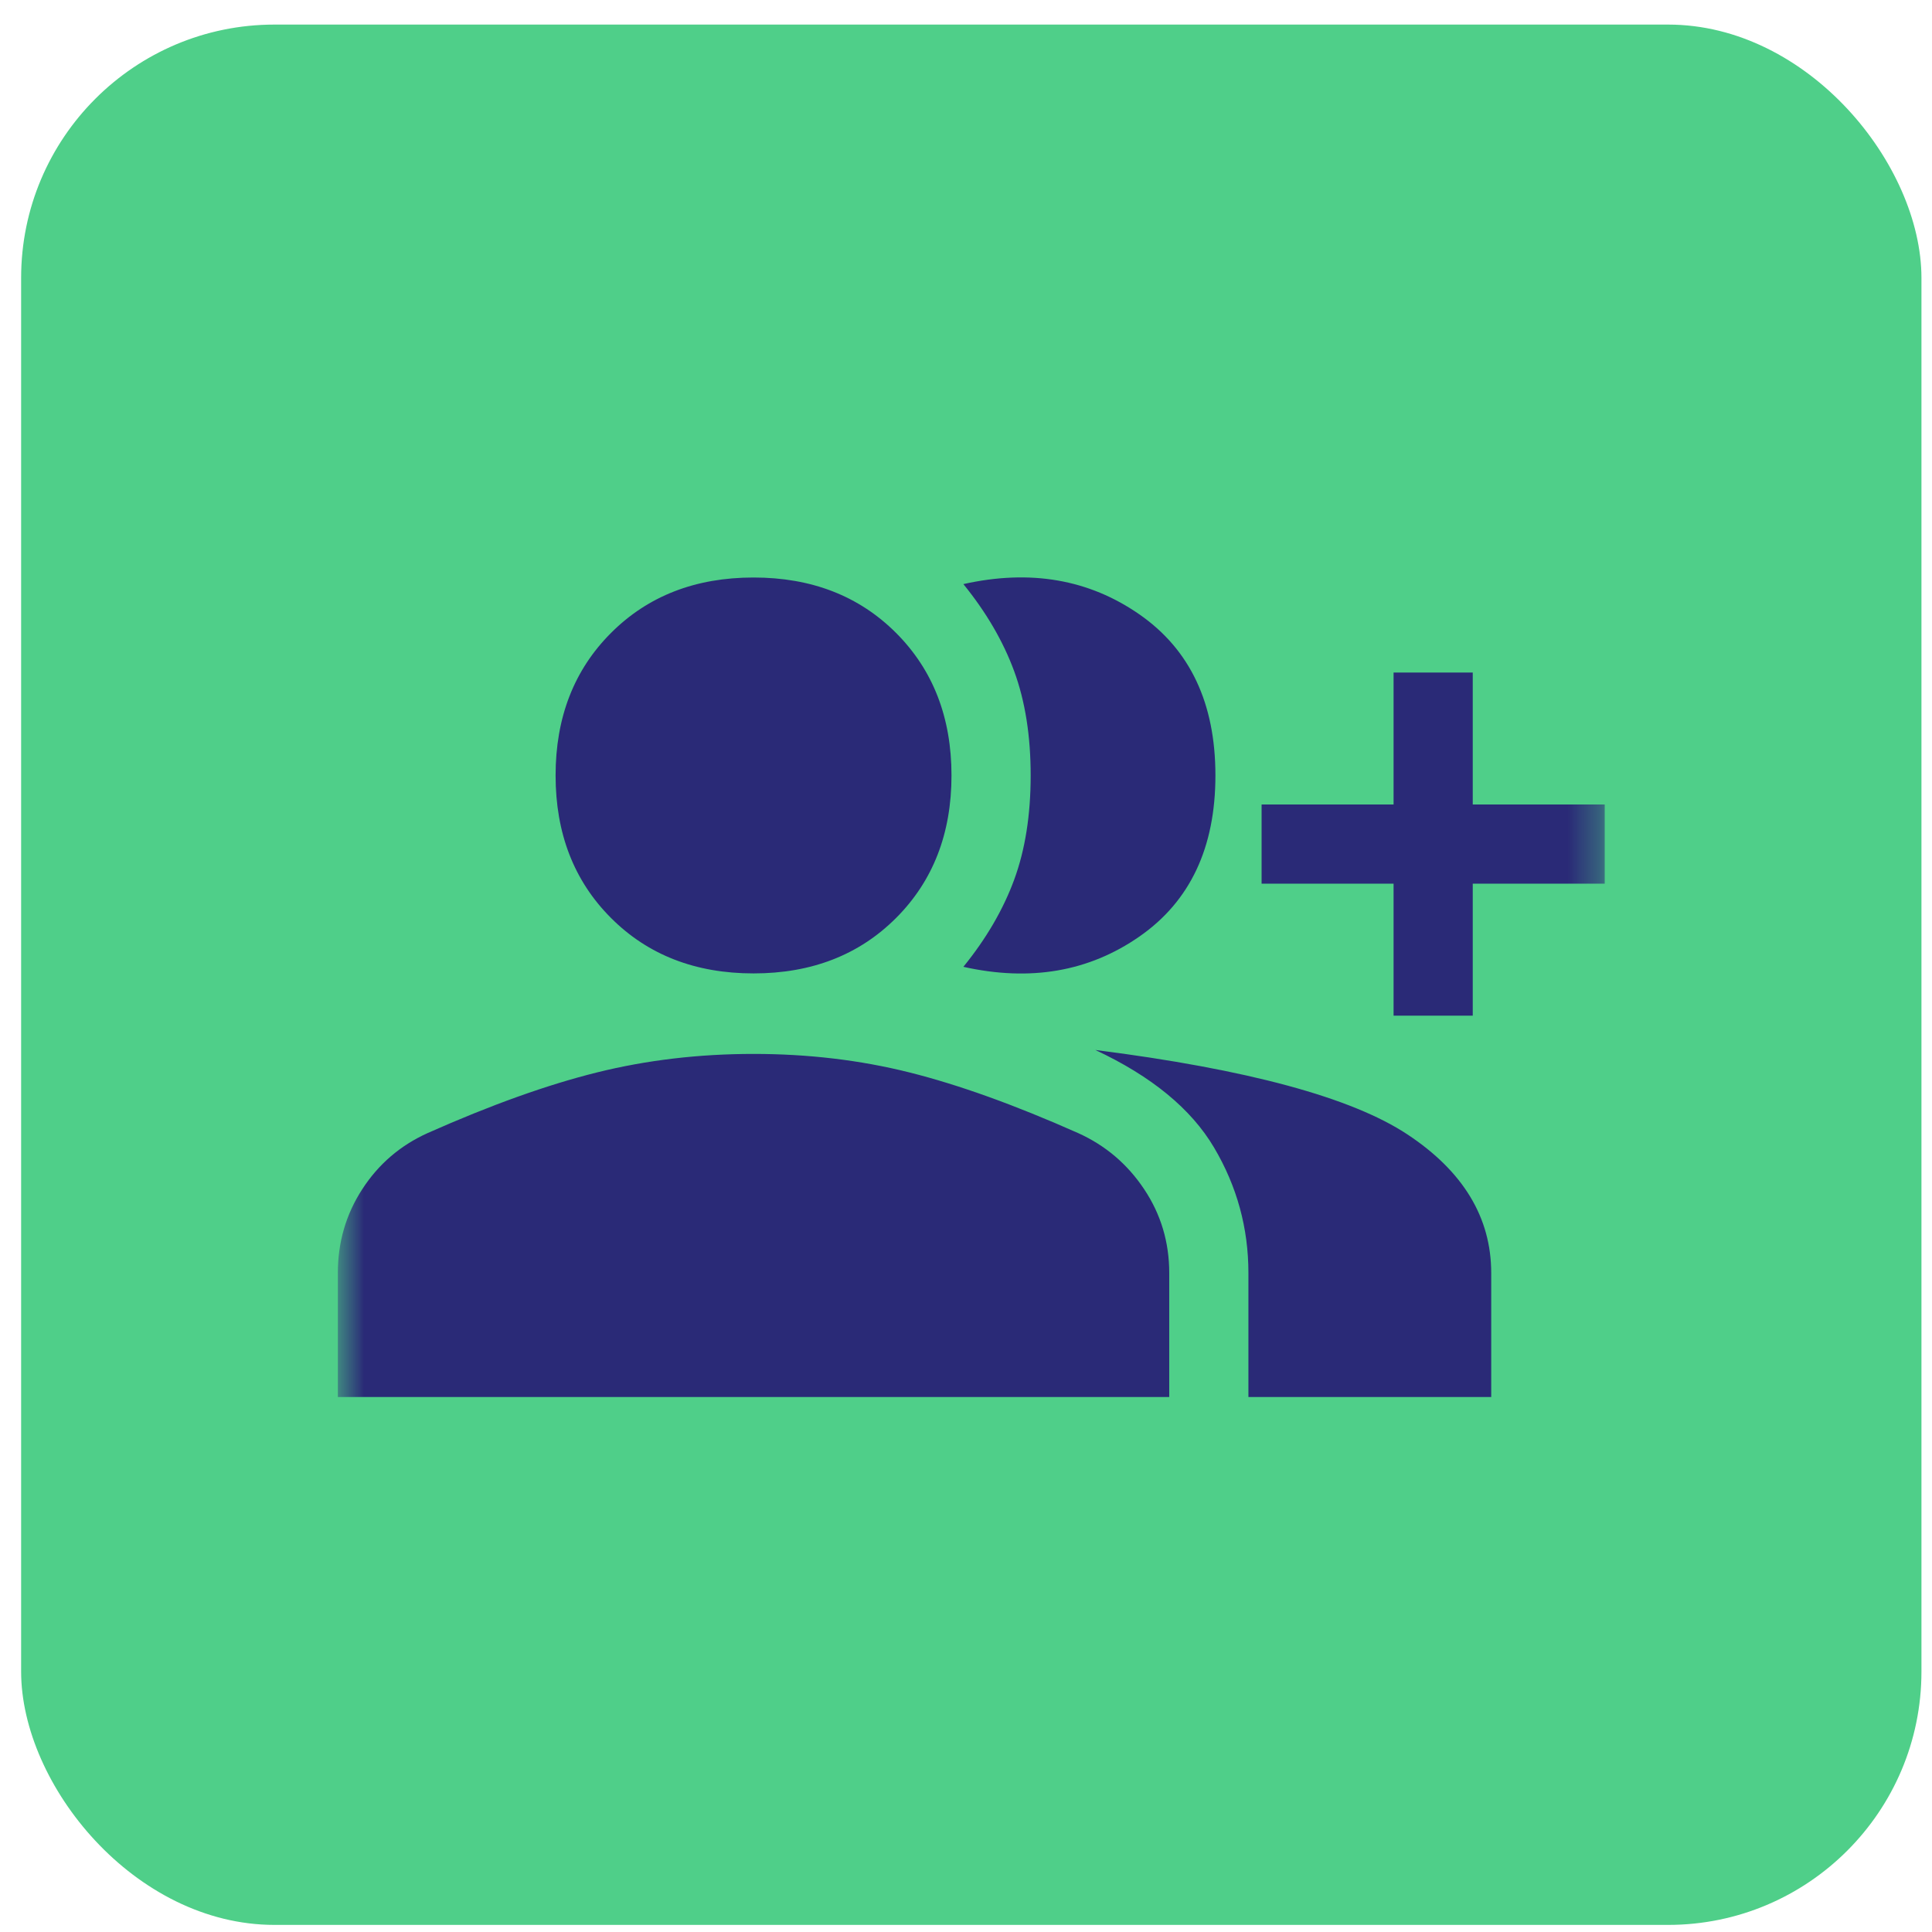 <svg width="61" height="61" viewBox="0 0 61 61" fill="none" xmlns="http://www.w3.org/2000/svg">
<g id="icon">
<rect x="0.667" y="0.776" width="60" height="60" rx="8" fill="#4FCF89"/>
<g id="group_add">
<mask id="mask0_61_354" style="mask-type:alpha" maskUnits="userSpaceOnUse" x="10" y="10" width="41" height="41">
<rect id="Bounding box" x="10.667" y="10.776" width="40" height="40" fill="#D9D9D9"/>
</mask>
<g mask="url(#mask0_61_354)">
<path id="group_add_2" d="M30.417 30.526C31.139 29.637 31.674 28.72 32.021 27.776C32.368 26.831 32.542 25.734 32.542 24.484C32.542 23.234 32.368 22.137 32.021 21.192C31.674 20.248 31.139 19.331 30.417 18.442C32.528 17.97 34.382 18.29 35.979 19.401C37.576 20.512 38.375 22.206 38.375 24.484C38.375 26.762 37.576 28.456 35.979 29.567C34.382 30.679 32.528 30.998 30.417 30.526ZM39.417 44.109V40.193C39.417 38.776 39.056 37.456 38.333 36.234C37.611 35.012 36.361 33.984 34.583 33.151C39.389 33.762 42.674 34.651 44.438 35.818C46.201 36.984 47.083 38.443 47.083 40.193V44.109H39.417ZM44 32.068V27.901H39.833V25.401H44V21.234H46.5V25.401H50.667V27.901H46.5V32.068H44ZM23.792 30.734C21.958 30.734 20.458 30.151 19.292 28.984C18.125 27.817 17.542 26.317 17.542 24.484C17.542 22.651 18.125 21.151 19.292 19.984C20.458 18.817 21.958 18.234 23.792 18.234C25.625 18.234 27.125 18.817 28.292 19.984C29.458 21.151 30.042 22.651 30.042 24.484C30.042 26.317 29.458 27.817 28.292 28.984C27.125 30.151 25.625 30.734 23.792 30.734ZM10.667 44.109V40.193C10.667 39.22 10.924 38.338 11.438 37.547C11.951 36.755 12.639 36.165 13.5 35.776C15.5 34.887 17.285 34.248 18.854 33.859C20.424 33.47 22.069 33.276 23.792 33.276C25.514 33.276 27.153 33.47 28.708 33.859C30.264 34.248 32.042 34.887 34.042 35.776C34.903 36.165 35.597 36.755 36.125 37.547C36.653 38.338 36.917 39.22 36.917 40.193V44.109H10.667Z" fill="#2A2A77"/>
</g>
</g>
</g>
</svg>
